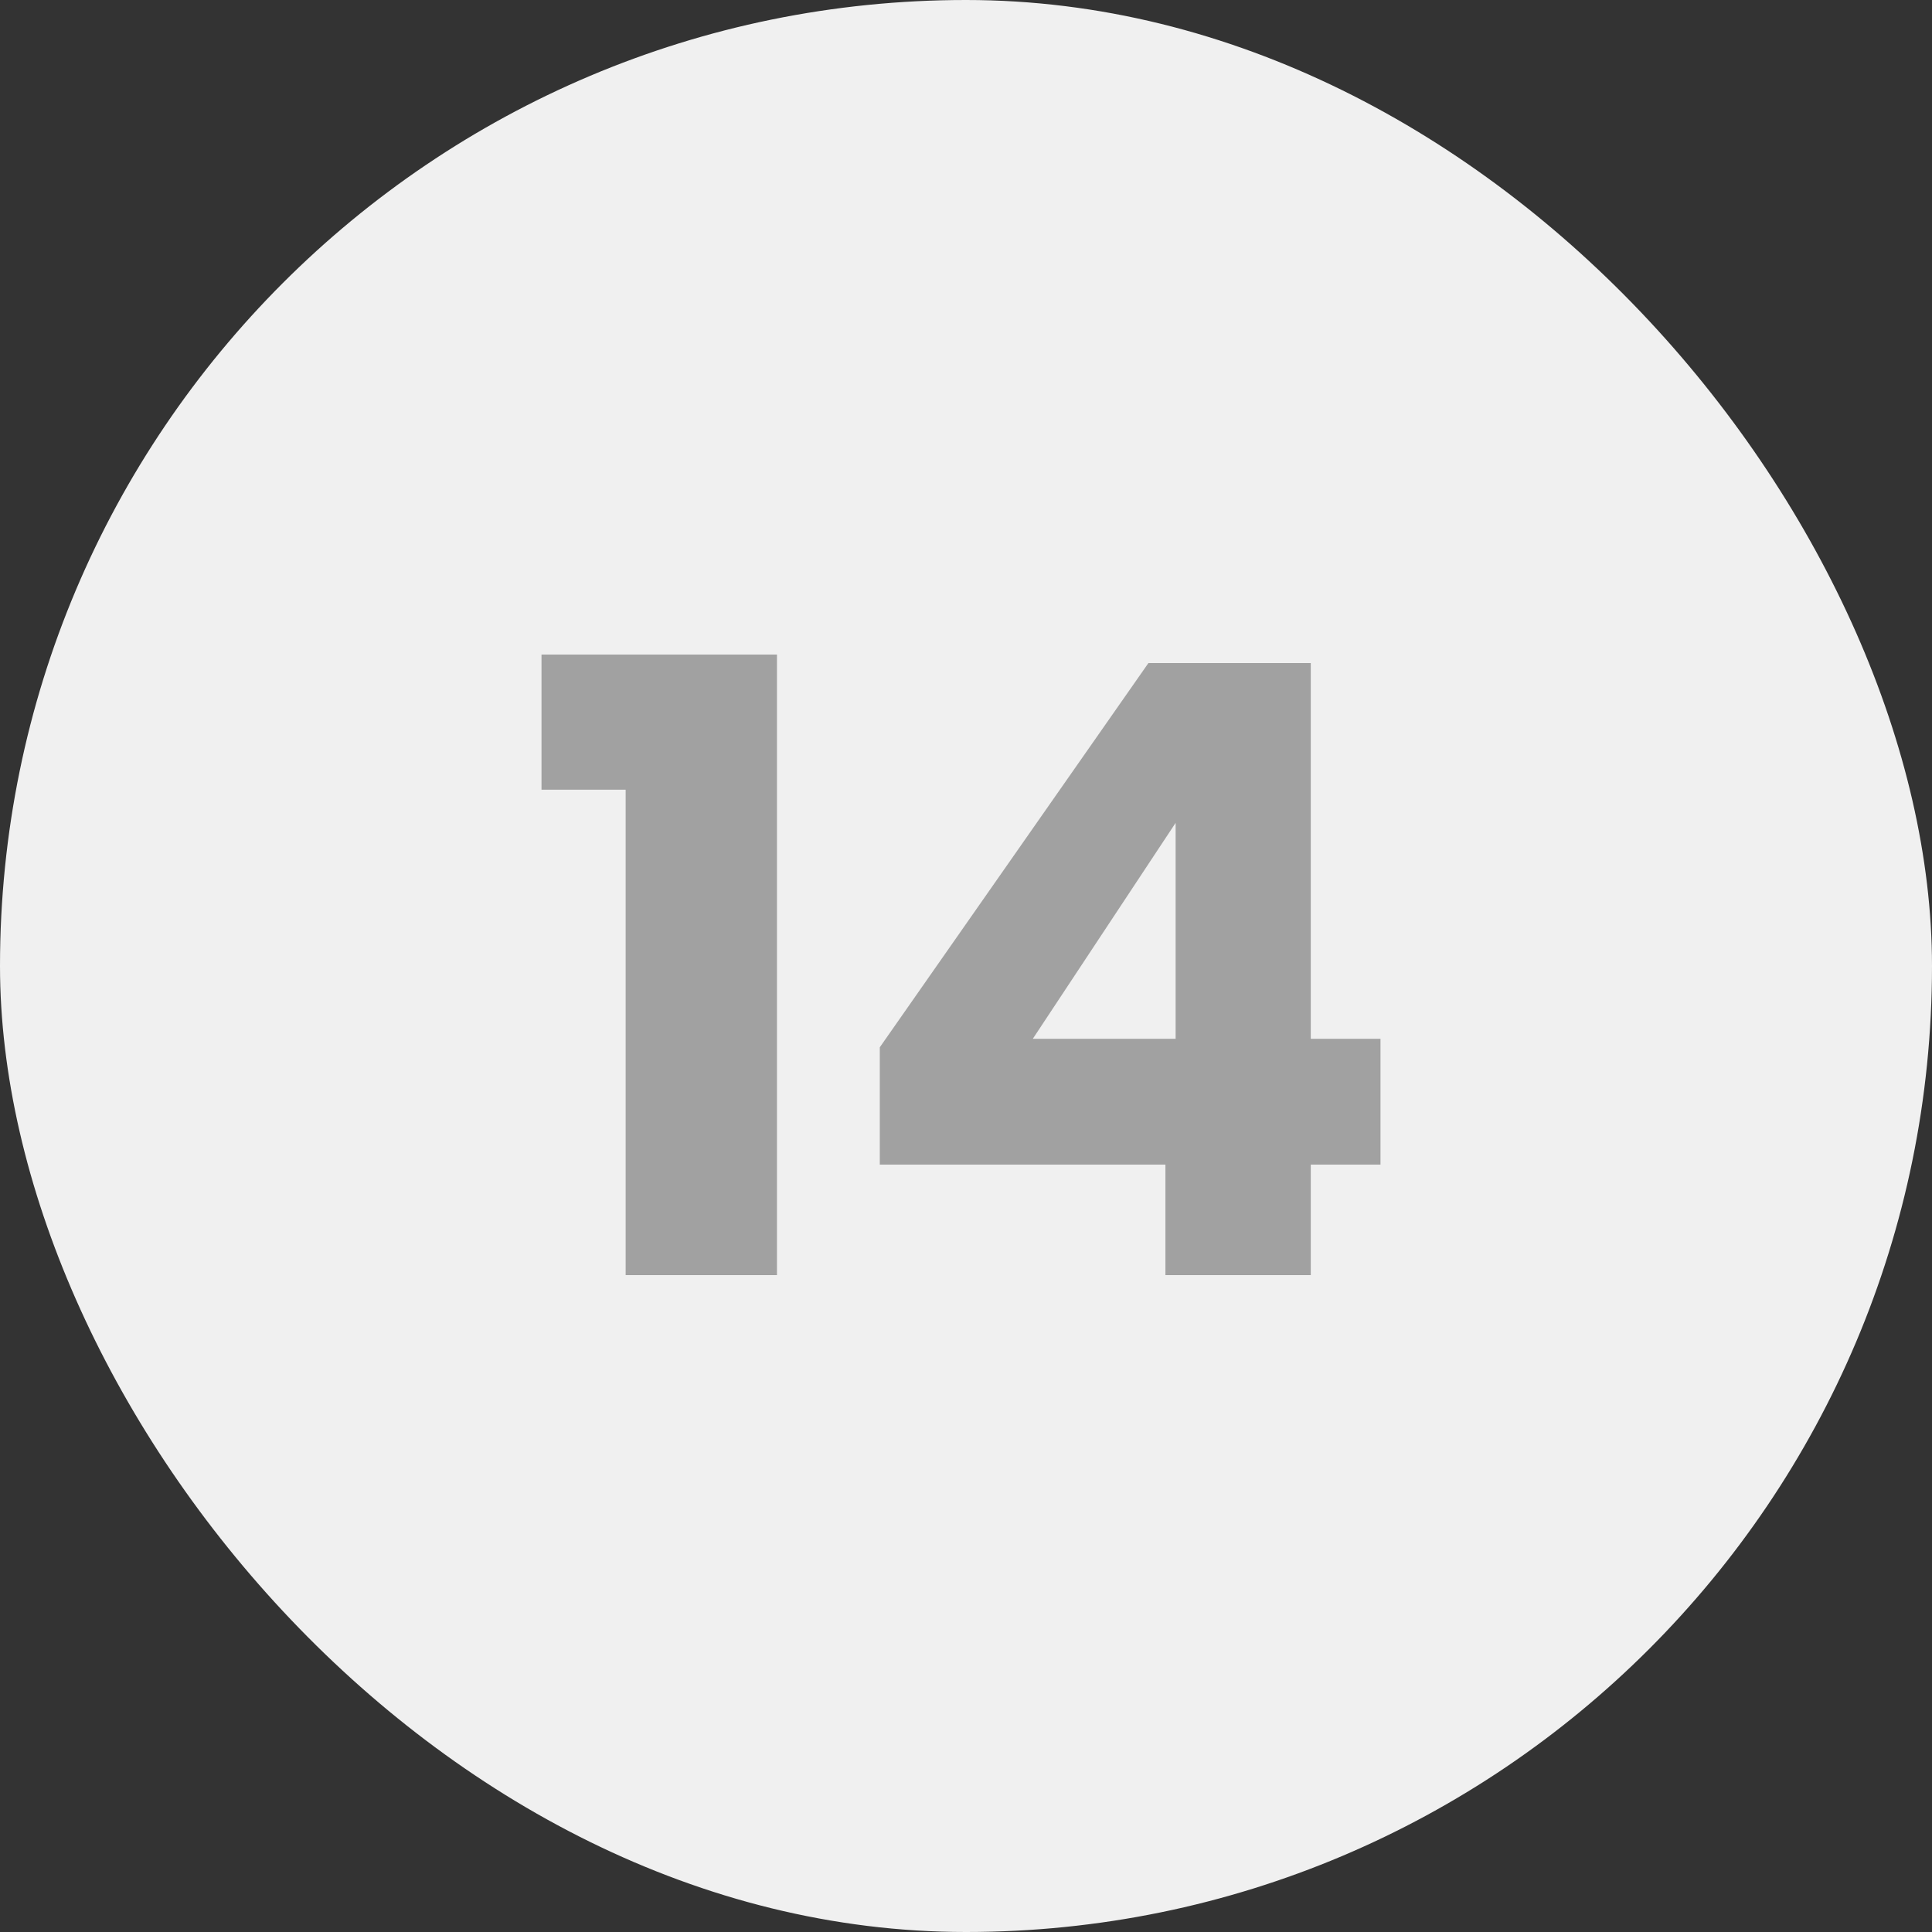 <svg width="50" height="50" viewBox="0 0 50 50" fill="none" xmlns="http://www.w3.org/2000/svg">
<rect x="0" y="0" width="50" height="50" fill="#333333" stroke="none"/>
<rect width="50" height="50" rx="25" fill="#F0F0F0"/>
<path d="M16.192 33H20.108V16.94H14.014V20.438H16.192V33ZM30.161 33H33.923V30.14H35.727V26.884H33.923V17.16H29.721L22.769 27.104V30.14H30.161V33ZM26.729 26.884L30.425 21.296V26.884H26.729Z" fill="#A1A1A1"/>
</svg>
